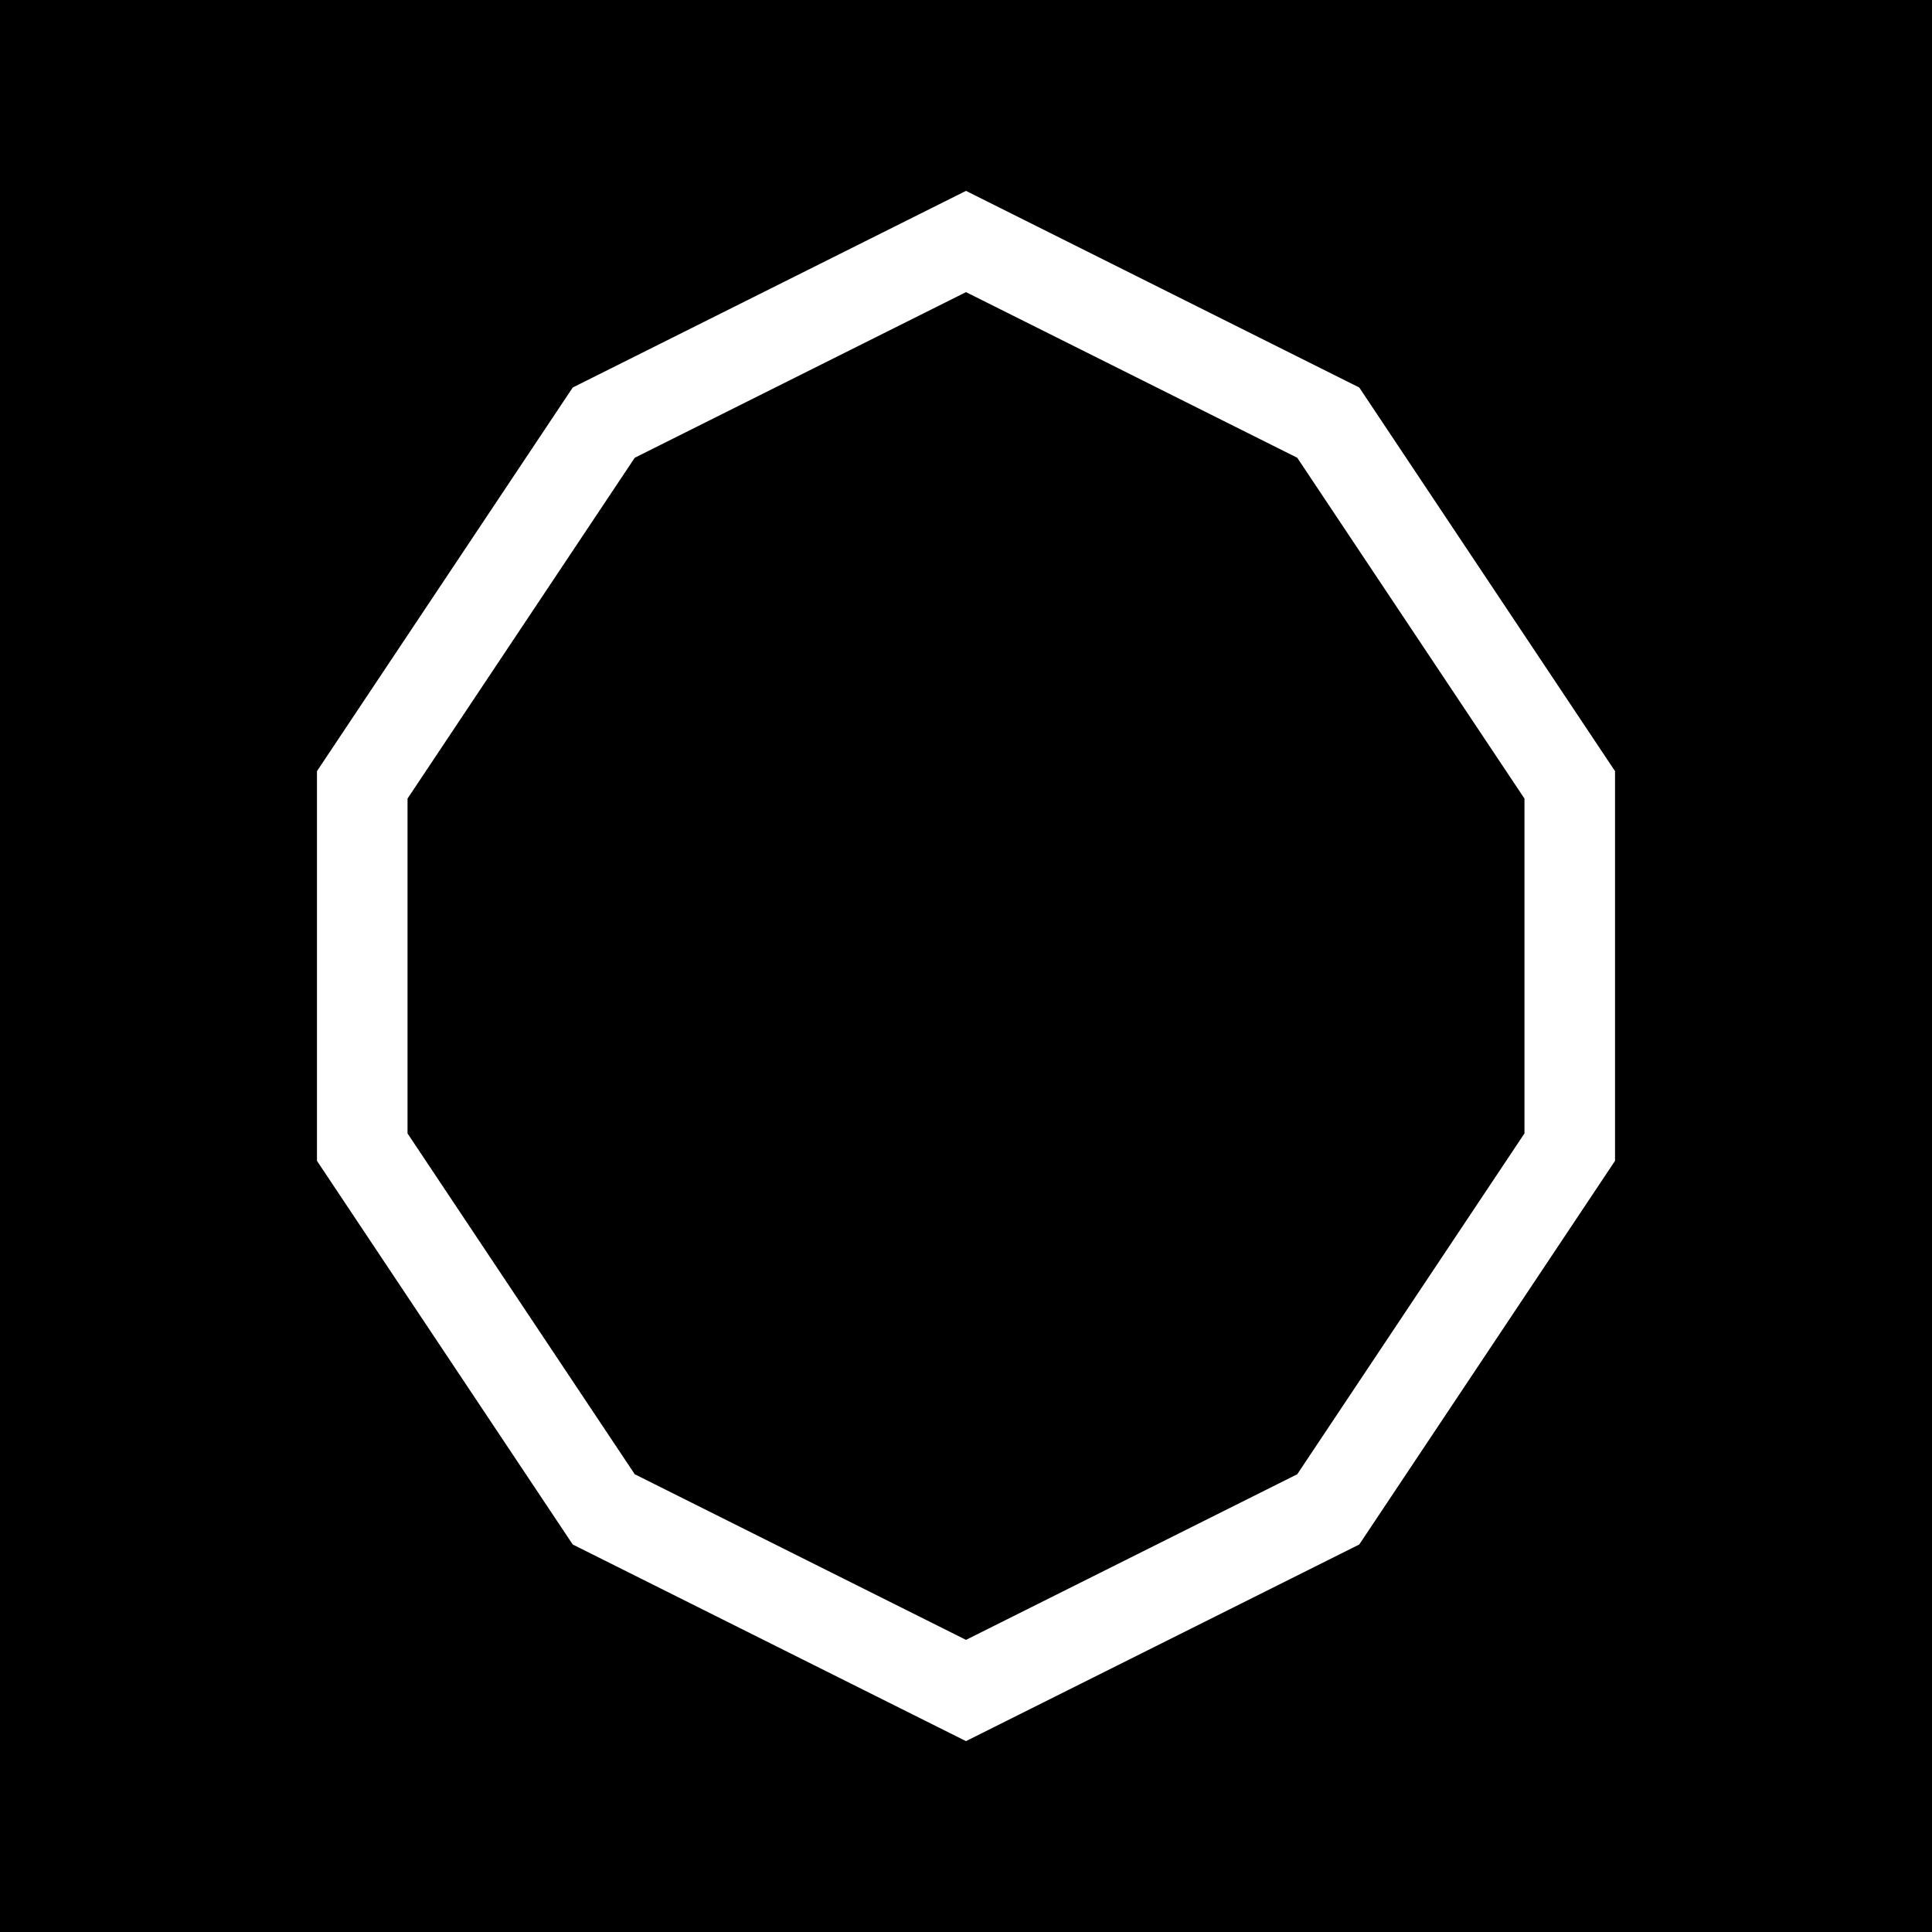 <svg width="32" height="32" viewBox="0 0 32 32" xmlns="http://www.w3.org/2000/svg">
  <rect width="32" height="32" fill="#000000"/>
  <g transform="translate(16,16)">
    <path d="M 0,-12 L 6,-9 L 10,-3 L 10,3 L 6,9 L 0,12 L -6,9 L -10,3 L -10,-3 L -6,-9 Z" 
          stroke="#ffffff" 
          stroke-width="1.5" 
          fill="none"/>
  </g>
</svg>
